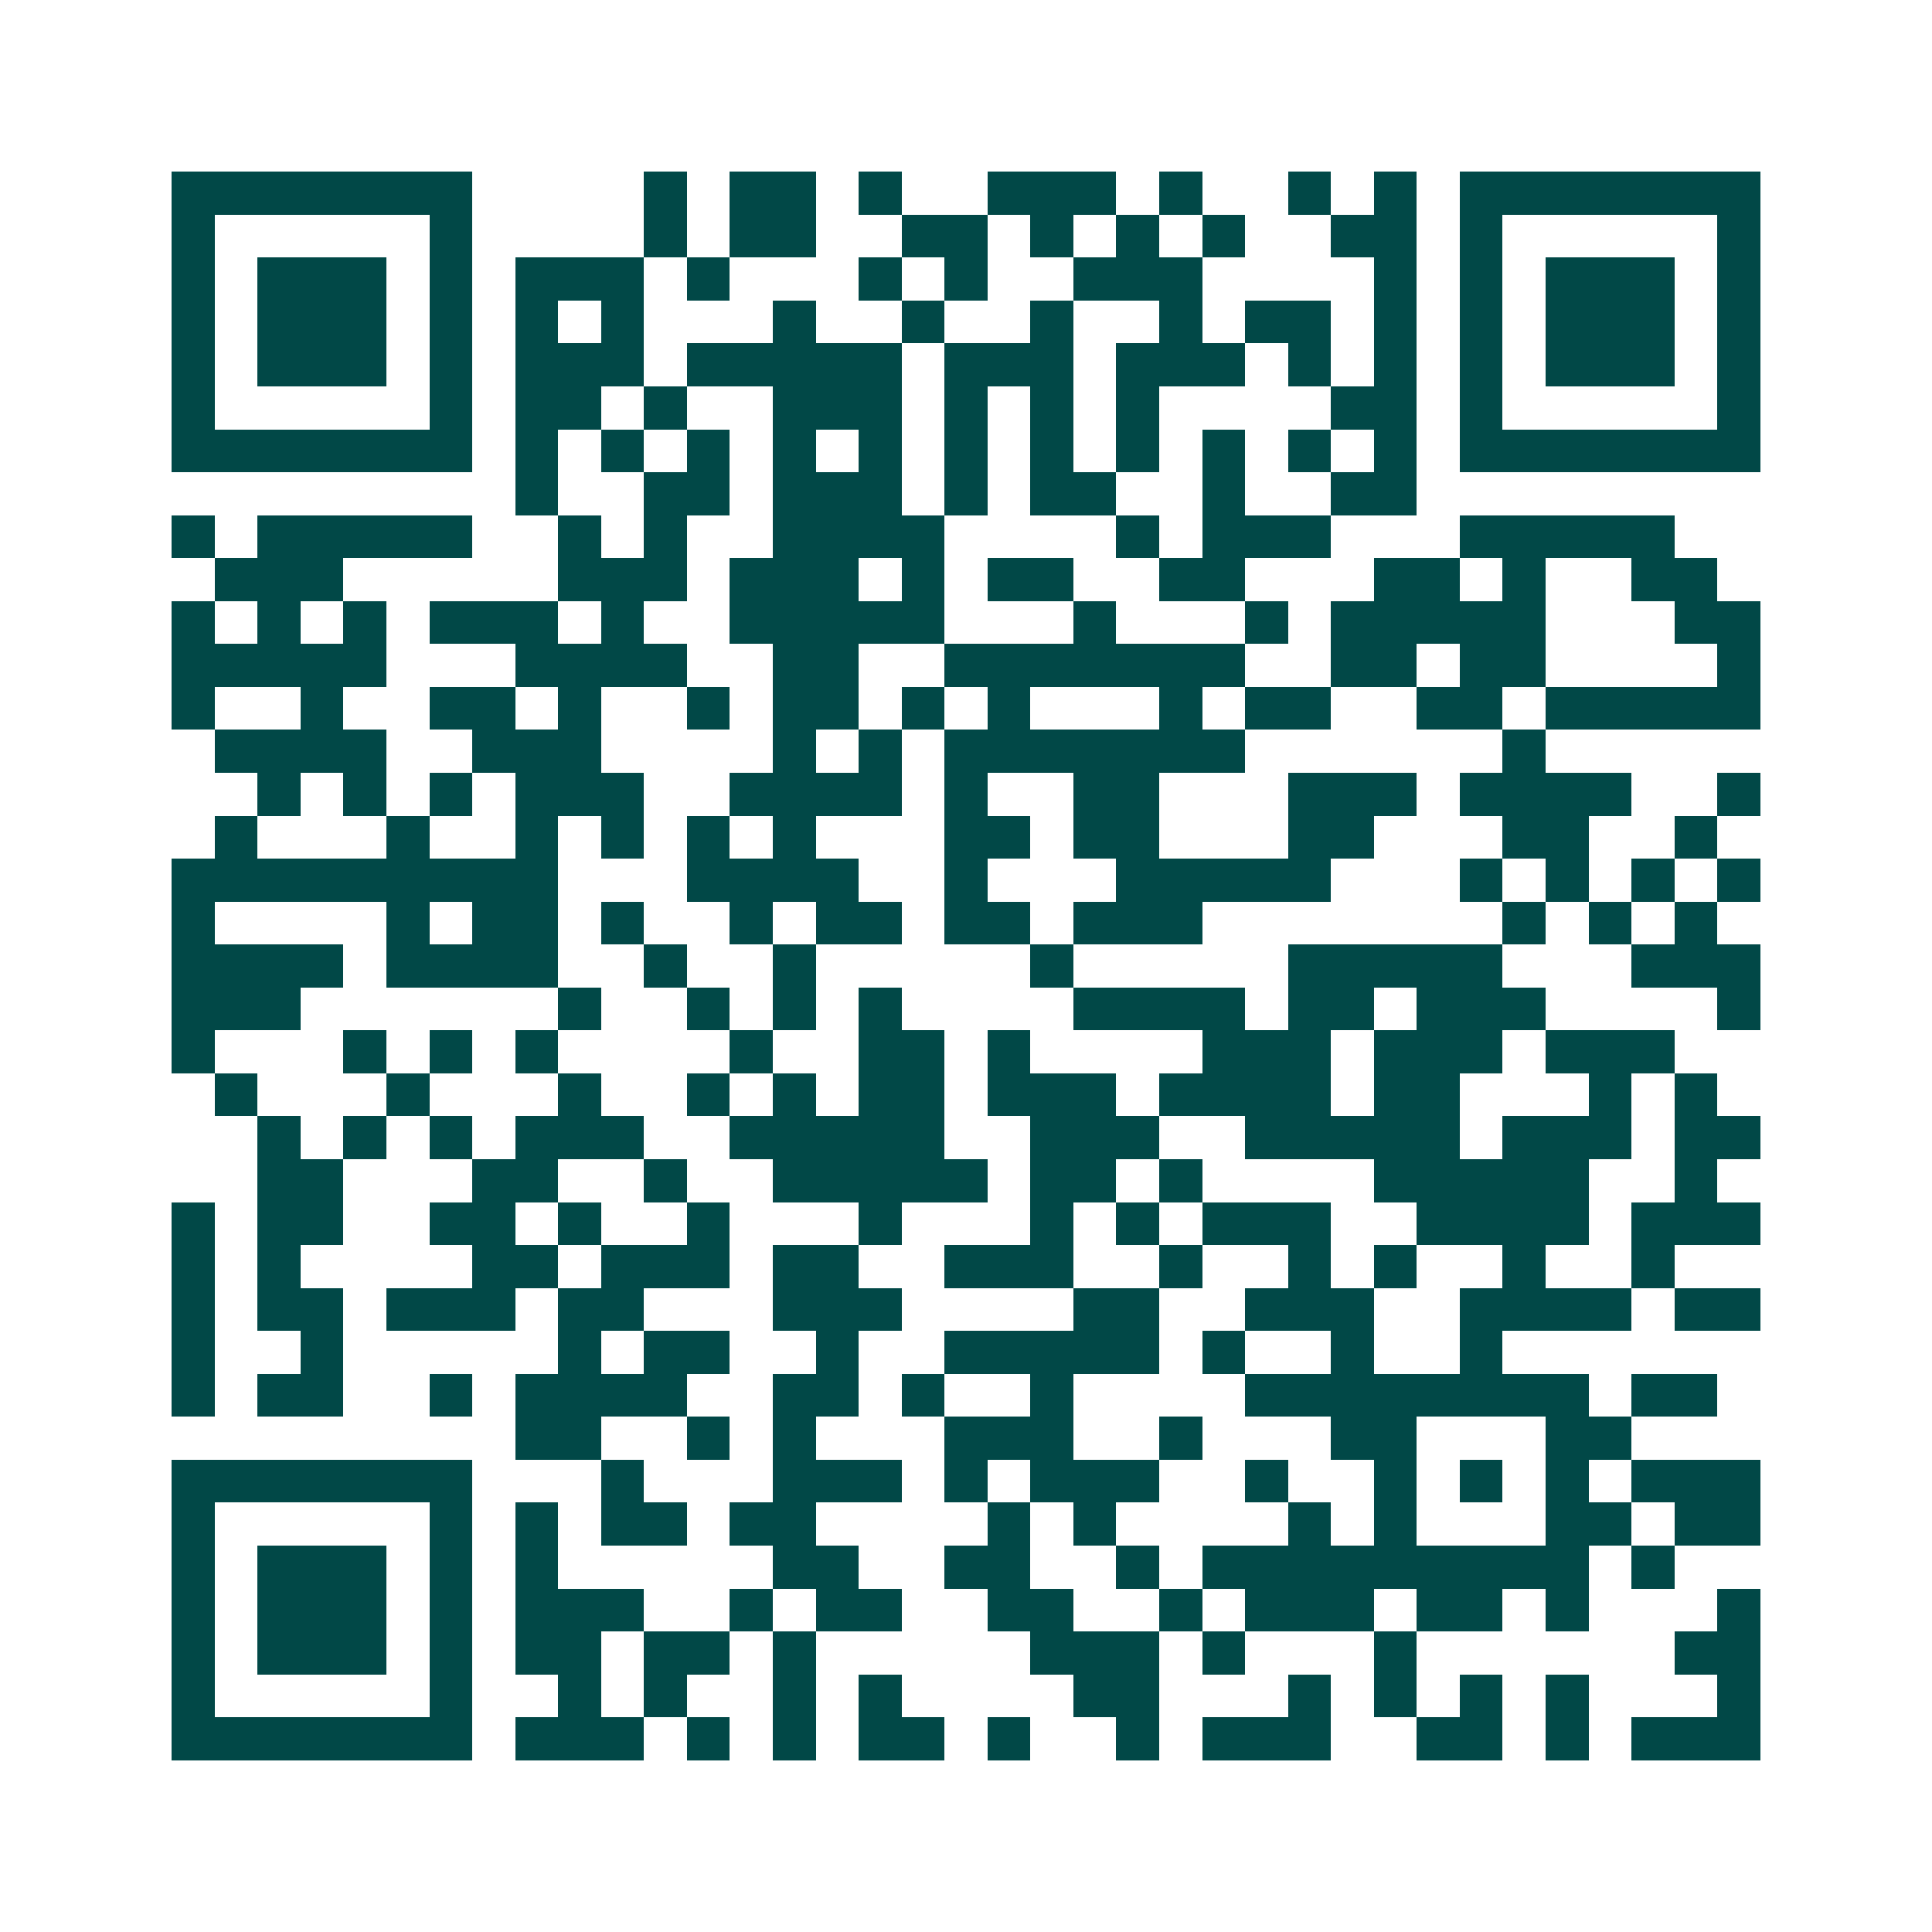 <svg xmlns="http://www.w3.org/2000/svg" width="200" height="200" viewBox="0 0 45 45" shape-rendering="crispEdges"><path fill="#ffffff" d="M0 0h45v45H0z"/><path stroke="#014847" d="M4 4.5h7m4 0h1m1 0h2m1 0h1m2 0h3m1 0h1m2 0h1m1 0h1m1 0h7M4 5.5h1m5 0h1m4 0h1m1 0h2m2 0h2m1 0h1m1 0h1m1 0h1m2 0h2m1 0h1m5 0h1M4 6.5h1m1 0h3m1 0h1m1 0h3m1 0h1m3 0h1m1 0h1m2 0h3m4 0h1m1 0h1m1 0h3m1 0h1M4 7.5h1m1 0h3m1 0h1m1 0h1m1 0h1m3 0h1m2 0h1m2 0h1m2 0h1m1 0h2m1 0h1m1 0h1m1 0h3m1 0h1M4 8.5h1m1 0h3m1 0h1m1 0h3m1 0h5m1 0h3m1 0h3m1 0h1m1 0h1m1 0h1m1 0h3m1 0h1M4 9.5h1m5 0h1m1 0h2m1 0h1m2 0h3m1 0h1m1 0h1m1 0h1m4 0h2m1 0h1m5 0h1M4 10.5h7m1 0h1m1 0h1m1 0h1m1 0h1m1 0h1m1 0h1m1 0h1m1 0h1m1 0h1m1 0h1m1 0h1m1 0h7M12 11.5h1m2 0h2m1 0h3m1 0h1m1 0h2m2 0h1m2 0h2M4 12.5h1m1 0h5m2 0h1m1 0h1m2 0h4m4 0h1m1 0h3m3 0h5M5 13.5h3m5 0h3m1 0h3m1 0h1m1 0h2m2 0h2m3 0h2m1 0h1m2 0h2M4 14.5h1m1 0h1m1 0h1m1 0h3m1 0h1m2 0h5m3 0h1m3 0h1m1 0h5m3 0h2M4 15.5h5m3 0h4m2 0h2m2 0h7m2 0h2m1 0h2m4 0h1M4 16.5h1m2 0h1m2 0h2m1 0h1m2 0h1m1 0h2m1 0h1m1 0h1m3 0h1m1 0h2m2 0h2m1 0h5M5 17.5h4m2 0h3m4 0h1m1 0h1m1 0h7m6 0h1M6 18.5h1m1 0h1m1 0h1m1 0h3m2 0h4m1 0h1m2 0h2m3 0h3m1 0h4m2 0h1M5 19.5h1m3 0h1m2 0h1m1 0h1m1 0h1m1 0h1m3 0h2m1 0h2m3 0h2m3 0h2m2 0h1M4 20.5h9m3 0h4m2 0h1m3 0h5m3 0h1m1 0h1m1 0h1m1 0h1M4 21.5h1m4 0h1m1 0h2m1 0h1m2 0h1m1 0h2m1 0h2m1 0h3m7 0h1m1 0h1m1 0h1M4 22.5h4m1 0h4m2 0h1m2 0h1m5 0h1m5 0h5m3 0h3M4 23.5h3m6 0h1m2 0h1m1 0h1m1 0h1m4 0h4m1 0h2m1 0h3m4 0h1M4 24.5h1m3 0h1m1 0h1m1 0h1m4 0h1m2 0h2m1 0h1m4 0h3m1 0h3m1 0h3M5 25.5h1m3 0h1m3 0h1m2 0h1m1 0h1m1 0h2m1 0h3m1 0h4m1 0h2m3 0h1m1 0h1M6 26.5h1m1 0h1m1 0h1m1 0h3m2 0h5m2 0h3m2 0h5m1 0h3m1 0h2M6 27.5h2m3 0h2m2 0h1m2 0h5m1 0h2m1 0h1m4 0h5m2 0h1M4 28.5h1m1 0h2m2 0h2m1 0h1m2 0h1m3 0h1m3 0h1m1 0h1m1 0h3m2 0h4m1 0h3M4 29.5h1m1 0h1m4 0h2m1 0h3m1 0h2m2 0h3m2 0h1m2 0h1m1 0h1m2 0h1m2 0h1M4 30.5h1m1 0h2m1 0h3m1 0h2m3 0h3m4 0h2m2 0h3m2 0h4m1 0h2M4 31.5h1m2 0h1m5 0h1m1 0h2m2 0h1m2 0h5m1 0h1m2 0h1m2 0h1M4 32.5h1m1 0h2m2 0h1m1 0h4m2 0h2m1 0h1m2 0h1m4 0h8m1 0h2M12 33.5h2m2 0h1m1 0h1m3 0h3m2 0h1m3 0h2m3 0h2M4 34.5h7m3 0h1m3 0h3m1 0h1m1 0h3m2 0h1m2 0h1m1 0h1m1 0h1m1 0h3M4 35.5h1m5 0h1m1 0h1m1 0h2m1 0h2m4 0h1m1 0h1m4 0h1m1 0h1m3 0h2m1 0h2M4 36.5h1m1 0h3m1 0h1m1 0h1m5 0h2m2 0h2m2 0h1m1 0h9m1 0h1M4 37.5h1m1 0h3m1 0h1m1 0h3m2 0h1m1 0h2m2 0h2m2 0h1m1 0h3m1 0h2m1 0h1m3 0h1M4 38.5h1m1 0h3m1 0h1m1 0h2m1 0h2m1 0h1m5 0h3m1 0h1m3 0h1m6 0h2M4 39.5h1m5 0h1m2 0h1m1 0h1m2 0h1m1 0h1m4 0h2m3 0h1m1 0h1m1 0h1m1 0h1m3 0h1M4 40.5h7m1 0h3m1 0h1m1 0h1m1 0h2m1 0h1m2 0h1m1 0h3m2 0h2m1 0h1m1 0h3"/></svg>
